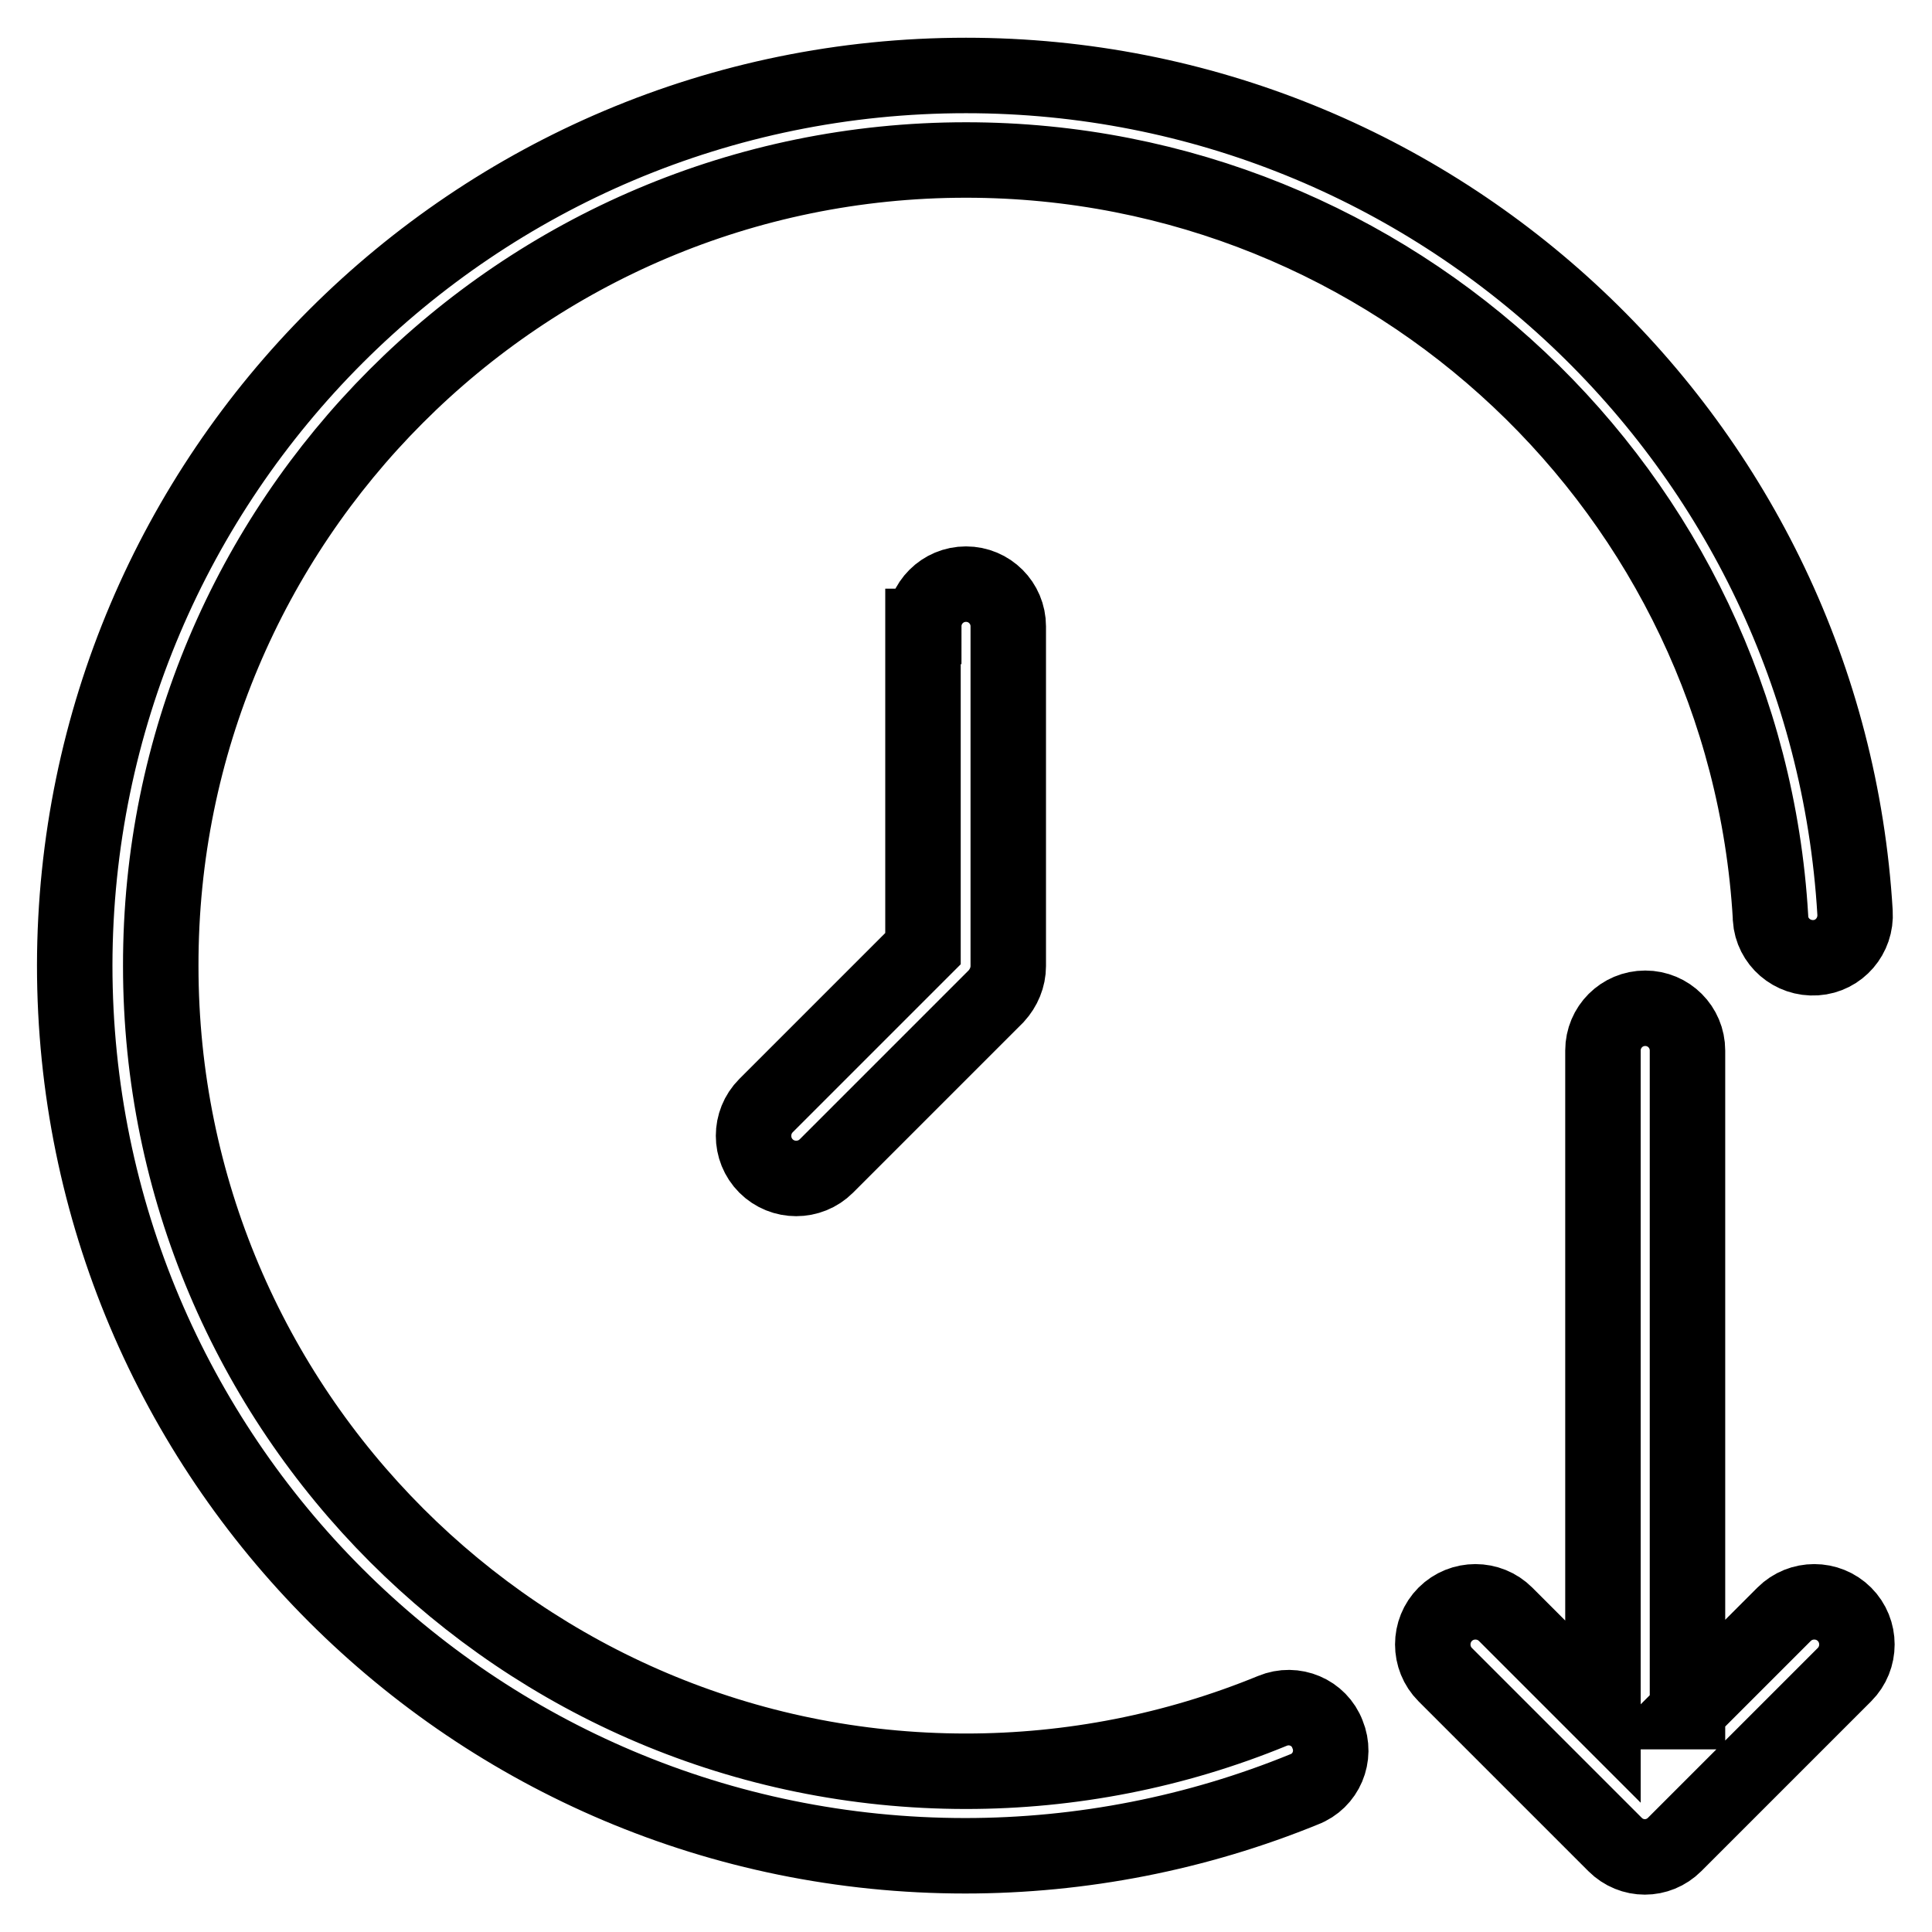 <?xml version="1.0" encoding="utf-8"?>
<!-- Svg Vector Icons : http://www.onlinewebfonts.com/icon -->
<!DOCTYPE svg PUBLIC "-//W3C//DTD SVG 1.1//EN" "http://www.w3.org/Graphics/SVG/1.1/DTD/svg11.dtd">
<svg version="1.1" xmlns="http://www.w3.org/2000/svg" xmlns:xlink="http://www.w3.org/1999/xlink" x="0px" y="0px" viewBox="0 0 256 256" enable-background="new 0 0 256 256" xml:space="preserve">
<g> <path stroke-width="10" fill-opacity="0" stroke="#000000"  d="M223.5,226.8l12.9-12.9c2.2-2.2,5.8-2.2,8,0c2.2,2.2,2.2,5.8,0,8l-22.5,22.5c-2.2,2.2-5.7,2.2-7.9,0 c0,0,0,0,0,0l-22.5-22.5c-2.2-2.2-2.2-5.8,0-8c2.2-2.2,5.8-2.2,8,0l12.9,12.9v-87.6c0-3.1,2.5-5.6,5.6-5.6c3.1,0,5.6,2.5,5.6,5.6 c0,0,0,0,0,0V226.8L223.5,226.8z M245.8,120.9c0.2,3.1-2.1,5.8-5.2,6c-3.1,0.2-5.8-2.1-6-5.2c0-0.1,0-0.1,0-0.2 c-3.3-56.2-50-100.3-106.6-100.3C69,21.2,21.2,69.1,21.3,128c0,58.9,47.8,106.7,106.7,106.7c13.9,0,27.7-2.7,40.6-8 c2.9-1.2,6.2,0.2,7.3,3.1c1.2,2.9-0.2,6.2-3.1,7.3c-14.2,5.8-29.5,8.8-44.9,8.8c-65.2,0-118-52.8-118-118C10,62.8,62.8,10,128,10 C190.5,10,242.1,58.8,245.8,120.9L245.8,120.9z M122.4,83c0-3.1,2.5-5.6,5.6-5.6c3.1,0,5.6,2.5,5.6,5.6c0,0,0,0,0,0v45 c0,1.5-0.6,2.9-1.6,4l-22.5,22.5c-2.2,2.2-5.8,2.2-8,0c-2.2-2.2-2.2-5.8,0-8l20.8-20.8V83z"/></g>
</svg>